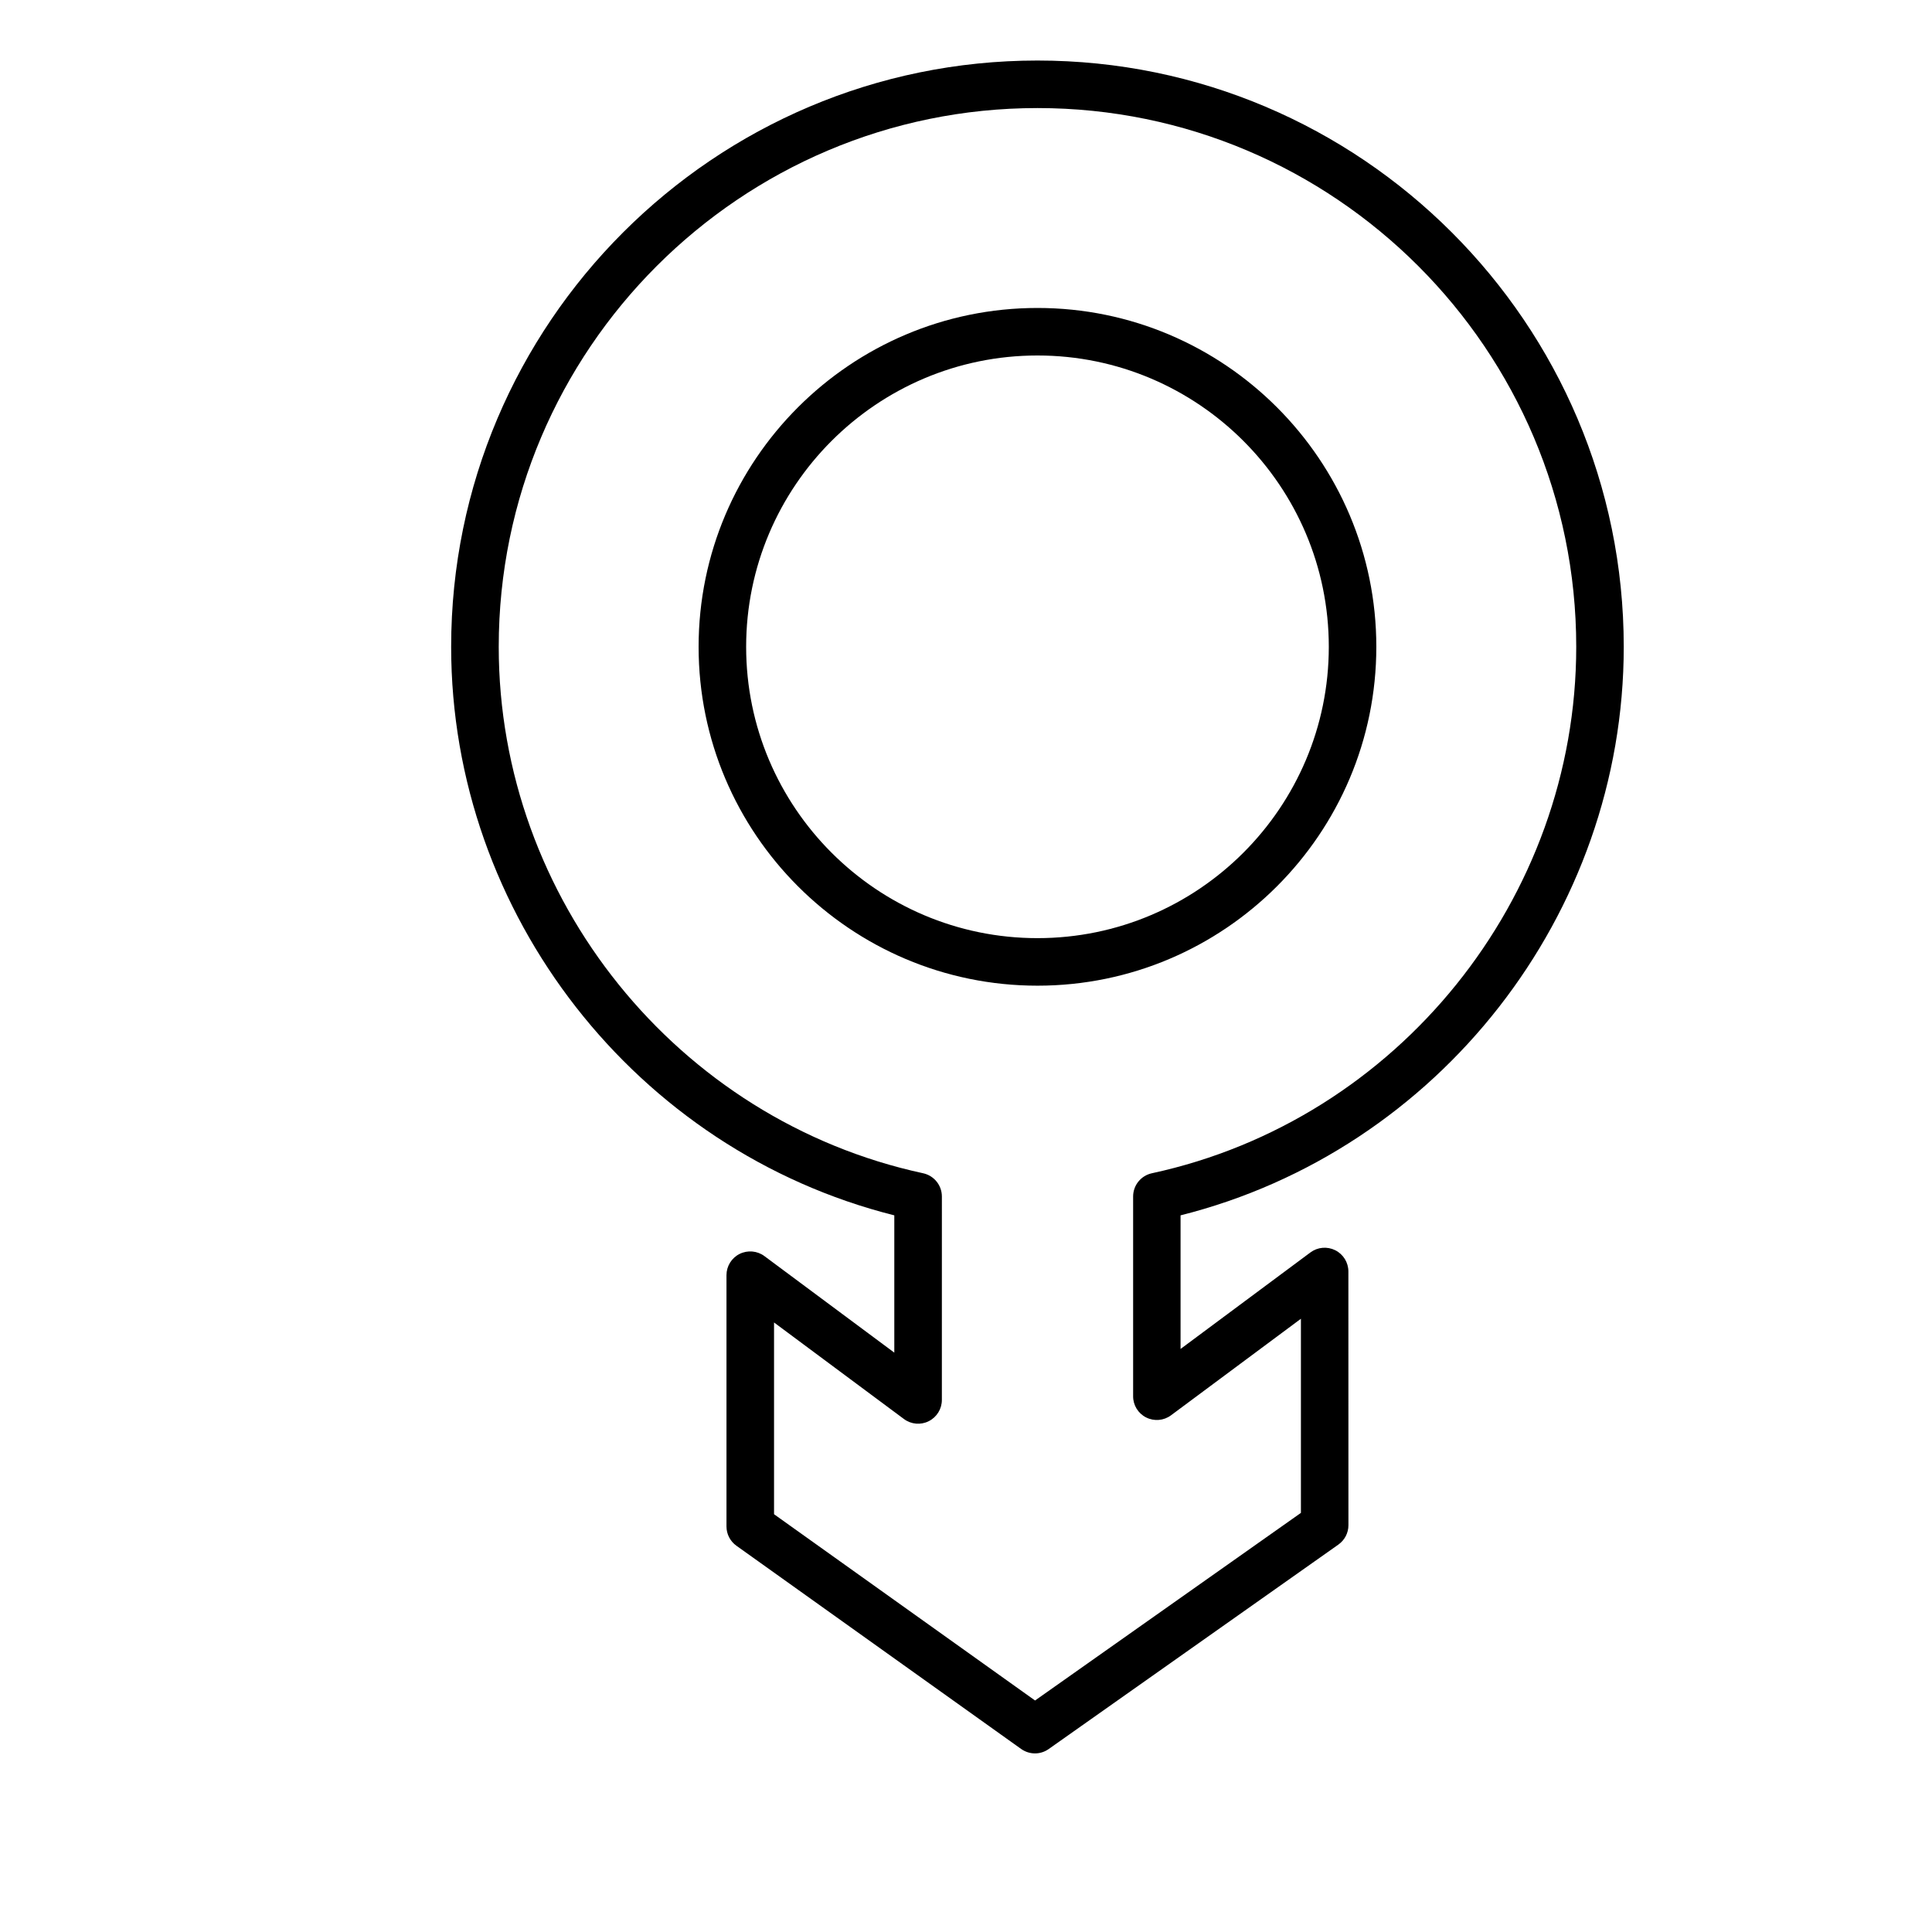 <?xml version="1.0" encoding="UTF-8"?>
<!-- Uploaded to: ICON Repo, www.iconrepo.com, Generator: ICON Repo Mixer Tools -->
<svg fill="#000000" width="800px" height="800px" version="1.1" viewBox="144 144 512 512" xmlns="http://www.w3.org/2000/svg">
 <g>
  <path d="m508.74 315.41c0-49.512-40.281-89.797-89.797-89.797-49.52 0-89.805 40.281-89.805 89.797 0 49.52 40.281 89.805 89.805 89.805 49.512 0 89.797-40.289 89.797-89.805zm-89.797 77.207c-42.57 0-77.207-34.637-77.207-77.207 0-42.57 34.637-77.203 77.207-77.203 42.57 0 77.203 34.629 77.203 77.203 0 42.57-34.633 77.207-77.203 77.207z"/>
  <path d="m574.31 315.41c0-85.672-69.695-155.37-155.37-155.37s-155.38 69.695-155.38 155.37c0 70.941 49.09 133.5 117.44 150.67v36.383l-34.422-25.582c-1.906-1.422-4.465-1.633-6.586-0.574-2.129 1.07-3.469 3.25-3.469 5.629v66.586c0 2.035 0.984 3.941 2.641 5.121l75.453 53.855c1.098 0.773 2.379 1.172 3.66 1.172 1.273 0 2.539-0.383 3.629-1.152l76.77-54.18c1.676-1.184 2.672-3.098 2.672-5.144l-0.012-67.234c0-2.379-1.34-4.559-3.469-5.629-2.137-1.062-4.672-0.852-6.586 0.574l-34.422 25.582v-35.406c68.355-17.176 117.45-79.73 117.45-150.67zm-126.56 204.23c2.121 1.07 4.672 0.855 6.586-0.574l34.422-25.582v51.445l-70.457 49.719-69.172-49.363v-50.816l34.422 25.582c1.914 1.43 4.477 1.645 6.586 0.574 2.129-1.07 3.469-3.25 3.469-5.629l0.004-53.91c0-2.965-2.066-5.531-4.969-6.16-65.176-14.082-112.47-72.762-112.47-139.52 0-78.727 64.055-142.77 142.78-142.77 78.727 0 142.77 64.047 142.77 142.77 0 66.762-47.301 125.44-112.46 139.52-2.902 0.629-4.969 3.191-4.969 6.16v52.926c-0.016 2.379 1.324 4.559 3.453 5.629z"/>
 </g>
</svg>